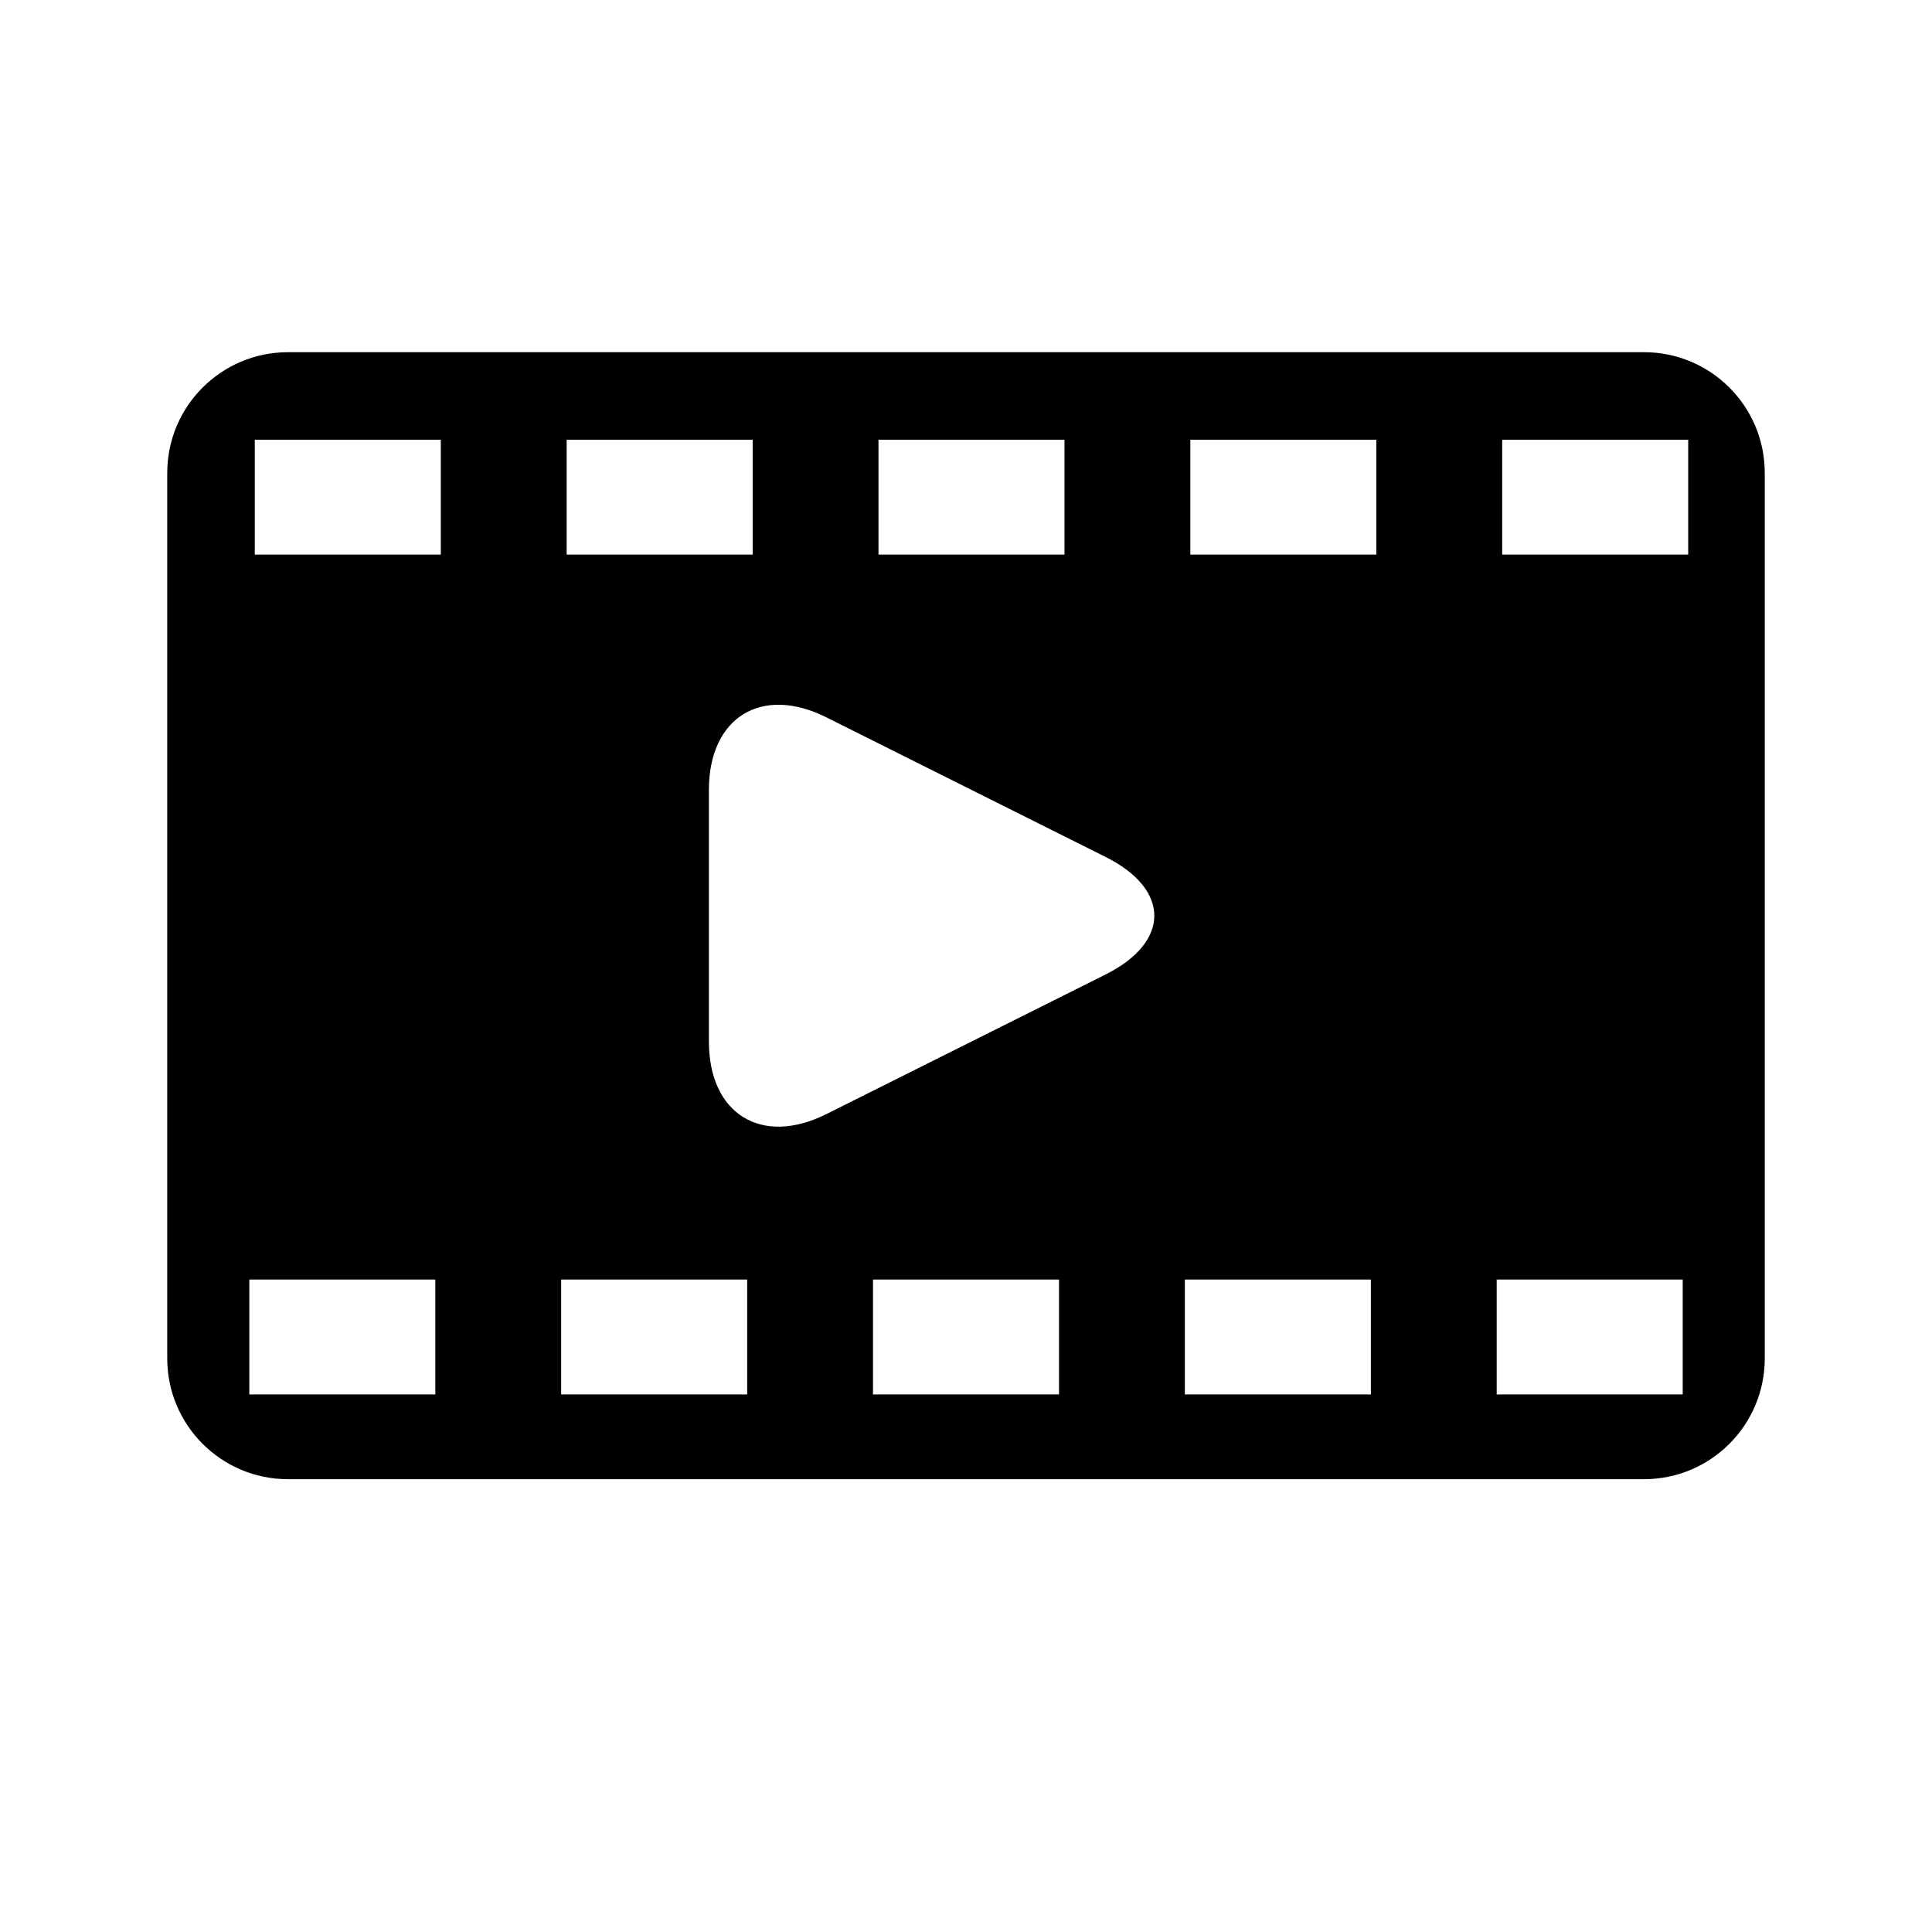 <?xml version="1.0" encoding="iso-8859-1"?>
<!-- Generator: Adobe Illustrator 17.0.0, SVG Export Plug-In . SVG Version: 6.00 Build 0)  -->
<!DOCTYPE svg PUBLIC "-//W3C//DTD SVG 1.1//EN" "http://www.w3.org/Graphics/SVG/1.1/DTD/svg11.dtd">
<svg version="1.1" id="Capa_1" xmlns="http://www.w3.org/2000/svg" xmlns:xlink="http://www.w3.org/1999/xlink" x="0px" y="0px"
	 width="64px" height="64px" viewBox="0 0 64 64" style="enable-background:new 0 0 64 64;" xml:space="preserve">
<g>
	<path d="M9.54,49h44.92c2.209,0,4-1.791,4-4V15.667c0-2.209-1.791-4-4-4H9.54c-2.209,0-4,1.791-4,4V45
		C5.54,47.209,7.331,49,9.54,49z M35.081,46.192h-6.162v-3.806h6.162V46.192z M49.762,14.566h6.162v3.806h-6.162V14.566z
		 M49.58,42.386h6.162v3.806H49.58V42.386z M39.431,14.566h6.162v3.806h-6.162V14.566z M39.25,42.386h6.162v3.806H39.25V42.386z
		 M29.101,14.566h6.162v3.806h-6.162V14.566z M27.373,23.762l9.254,4.627c2.148,1.074,2.148,2.815,0,3.89l-9.254,4.627
		c-2.148,1.074-3.89-0.003-3.89-2.405v-8.334C23.483,23.765,25.225,22.688,27.373,23.762z M18.771,14.566h6.162v3.806h-6.162V14.566
		z M18.589,42.386h6.162v3.806h-6.162V42.386z M8.44,14.566h6.162v3.806H8.44V14.566z M8.259,42.386h6.162v3.806H8.259V42.386z"/>
</g>
</svg>
